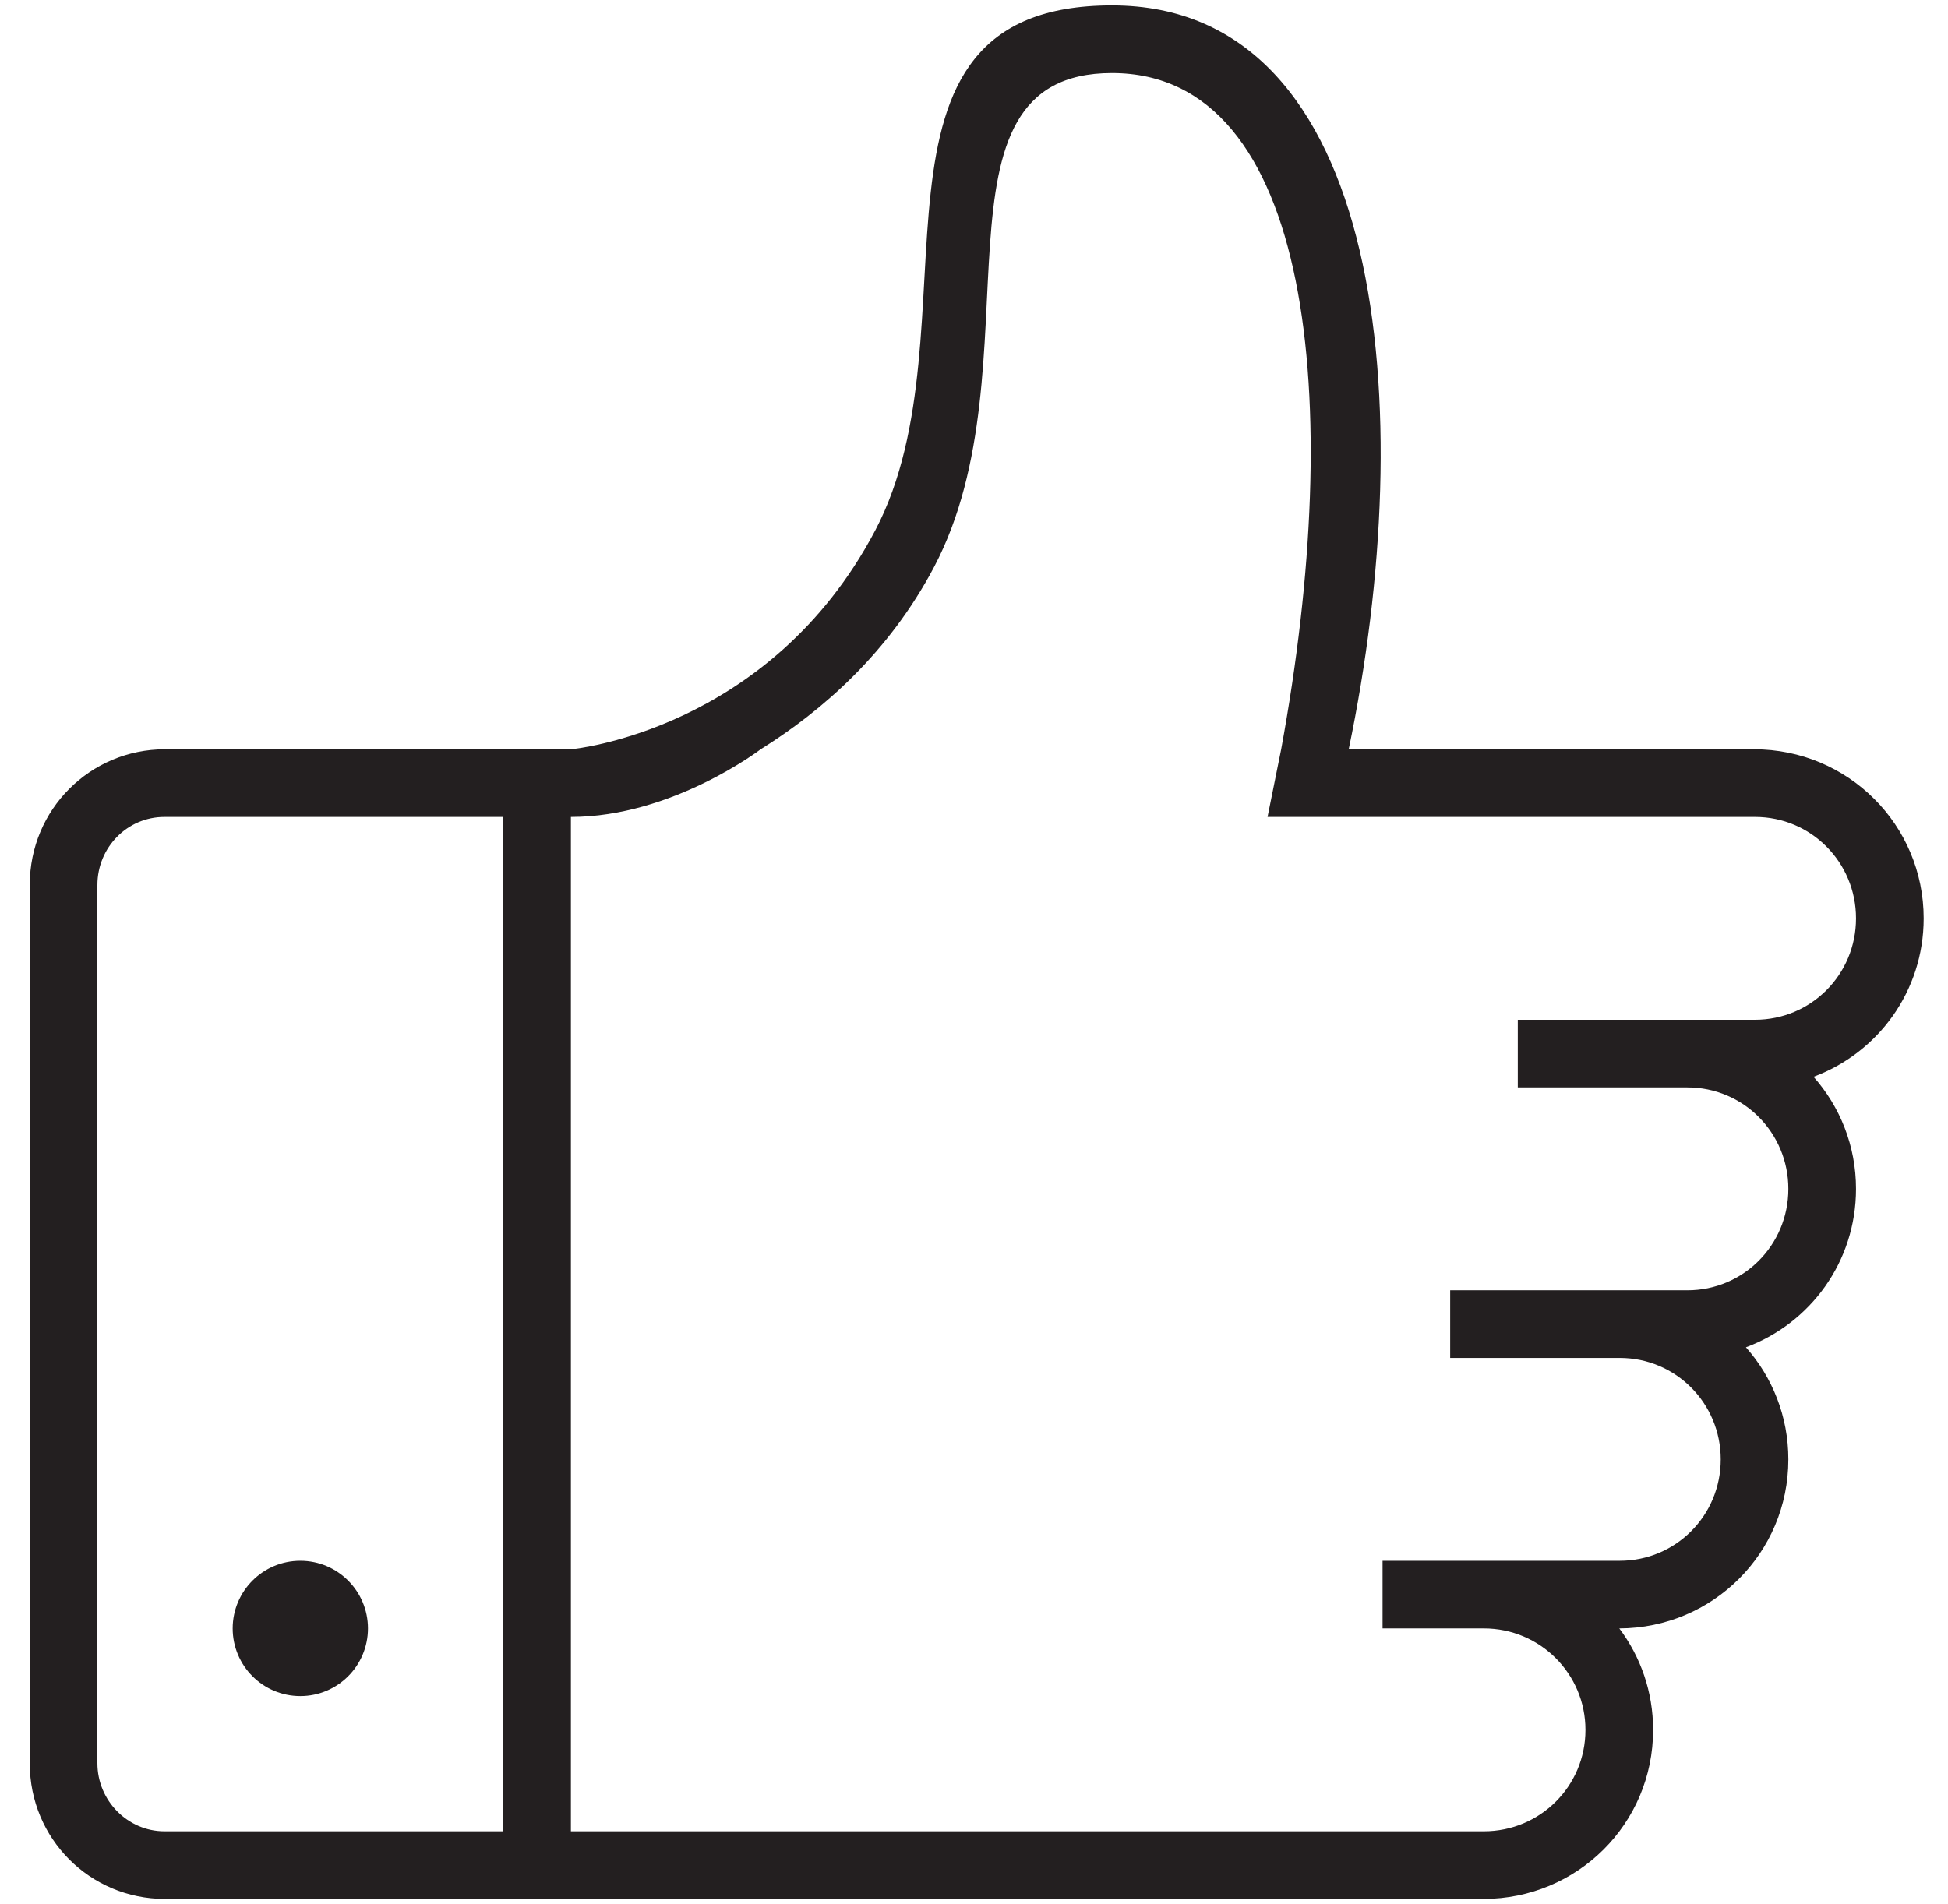 <svg width="45" height="44" viewBox="0 0 45 44" fill="none" xmlns="http://www.w3.org/2000/svg">
<path fill-rule="evenodd" clip-rule="evenodd" d="M13.188 17.312H12.406H3.81C2.085 17.312 0.688 18.703 0.688 20.438V40.75C0.688 42.476 2.073 43.875 3.81 43.875H12.406H21.397H34.268C36.433 43.875 38.188 42.141 38.188 39.969C38.188 39.089 37.898 38.278 37.407 37.625C39.566 37.617 41.312 35.886 41.312 33.719C41.312 32.725 40.943 31.819 40.332 31.129C41.818 30.577 42.875 29.155 42.875 27.469C42.875 26.475 42.505 25.569 41.894 24.879C43.38 24.327 44.438 22.905 44.438 21.219C44.438 19.061 42.695 17.312 40.518 17.312H31.156C32.795 9.474 32.01 0.125 25.688 0.125C19.365 0.125 22.666 7.606 20.219 12.254C17.771 16.903 13.188 17.312 13.188 17.312ZM3.798 18.875C2.943 18.875 2.25 19.576 2.25 20.449V40.738C2.25 41.608 2.955 42.312 3.798 42.312H11.625V18.875H3.798ZM6.938 39.188C7.8 39.188 8.5 38.488 8.5 37.625C8.5 36.762 7.8 36.062 6.938 36.062C6.075 36.062 5.375 36.762 5.375 37.625C5.375 38.488 6.075 39.188 6.938 39.188ZM29.281 18.875H40.542C41.838 18.875 42.875 19.924 42.875 21.219C42.875 22.522 41.831 23.562 40.542 23.562H35.062V25.125H38.98C40.275 25.125 41.312 26.174 41.312 27.469C41.312 28.772 40.268 29.812 38.98 29.812H33.5V31.375H37.417C38.713 31.375 39.75 32.424 39.75 33.719C39.75 35.022 38.706 36.062 37.417 36.062H31.938V37.625H34.279C35.576 37.625 36.625 38.674 36.625 39.969C36.625 41.272 35.575 42.312 34.279 42.312H28.423H13.188C13.188 42.312 13.188 22 13.188 18.875C15.531 18.875 17.572 17.312 17.572 17.312C18.994 16.424 20.535 15.081 21.58 13.096C24.027 8.447 21.202 1.688 25.688 1.688C30.313 1.688 31.075 9.27 29.596 17.312C29.596 17.312 29.281 18.875 29.281 18.875Z" fill="#231F20"/>
</svg>
